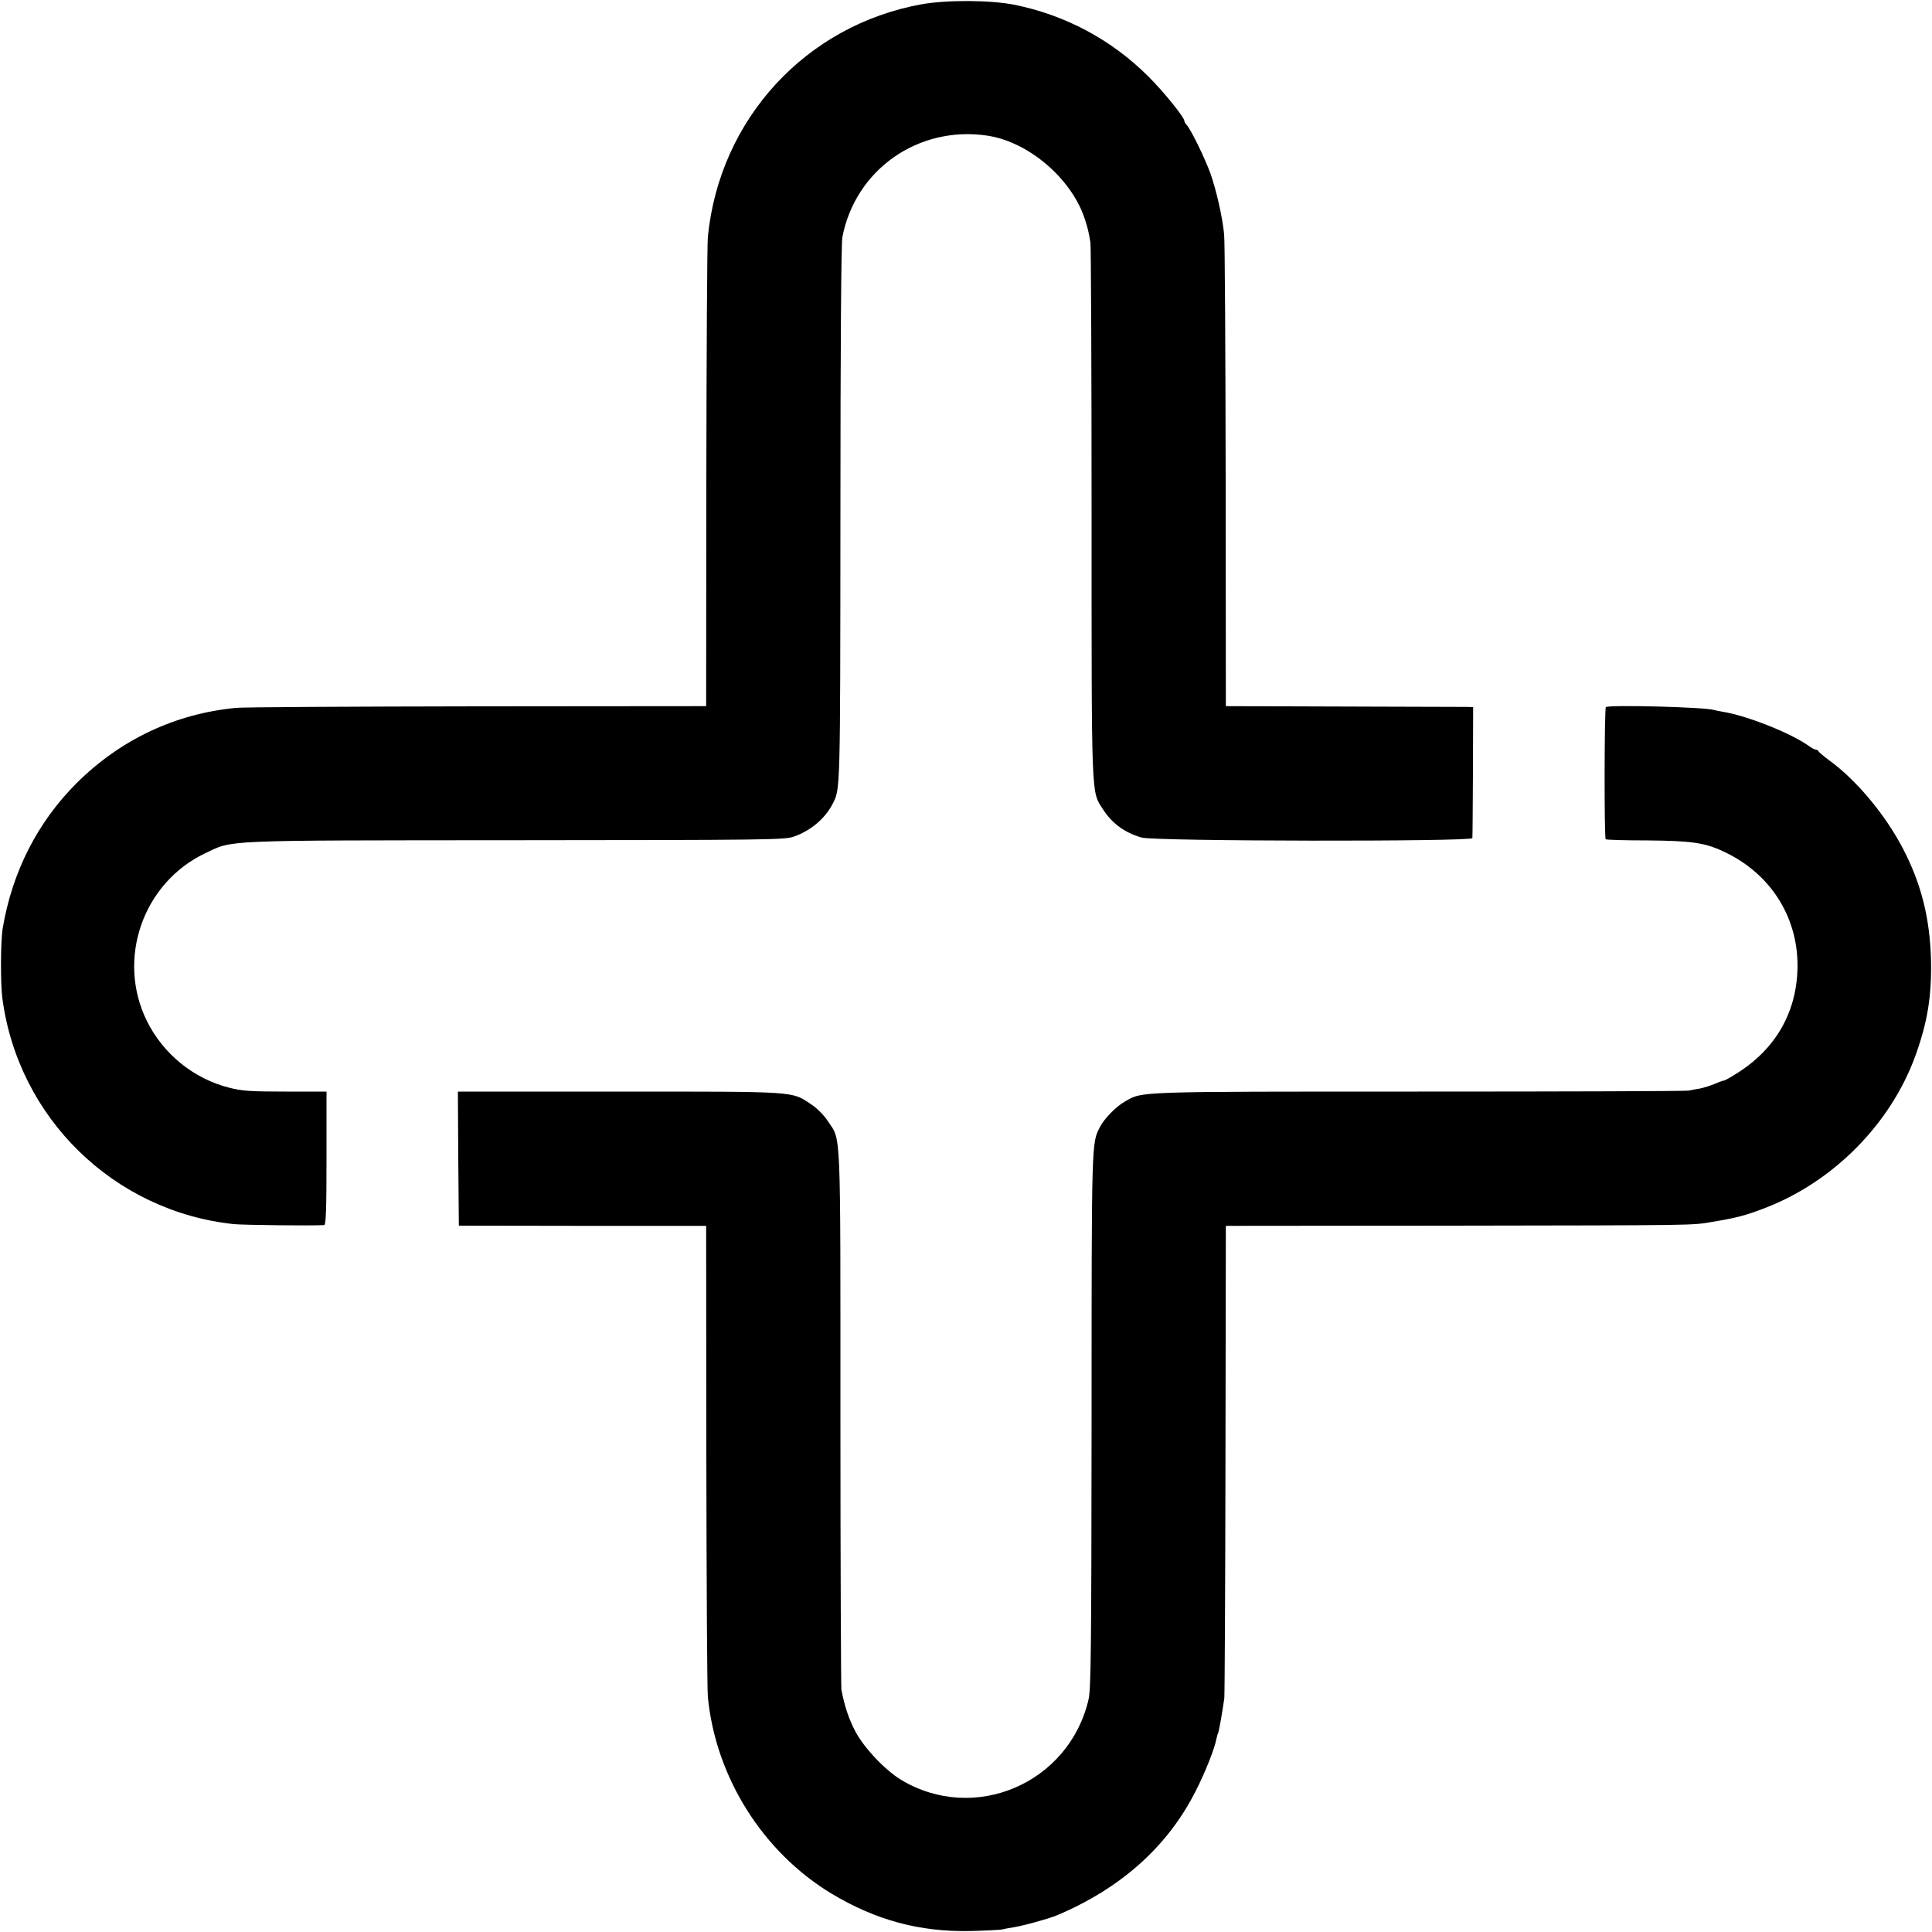 <?xml version="1.0" standalone="no"?>
<!DOCTYPE svg PUBLIC "-//W3C//DTD SVG 20010904//EN"
 "http://www.w3.org/TR/2001/REC-SVG-20010904/DTD/svg10.dtd">
<svg version="1.0" xmlns="http://www.w3.org/2000/svg"
 width="1000pt" height="1000pt" viewBox="0 0 1000 1000"
 preserveAspectRatio="xMidYMid meet">
<g transform="translate(0,1000) scale(0.1,-0.1)"
fill="#000000" stroke="none">
<path d="M4771 9978 c-599 -108 -1046 -593 -1107 -1202 -4 -34 -7 -594 -8
-1246 l-1 -1185 -1185 -1 c-652 -1 -1214 -4 -1249 -8 -314 -30 -598 -164 -825
-390 -202 -202 -333 -459 -382 -751 -11 -65 -12 -284 -2 -360 81 -621 577
-1105 1198 -1171 50 -5 414 -9 468 -5 9 1 12 77 12 346 l0 345 -212 0 c-179 0
-226 3 -291 20 -184 46 -343 175 -427 346 -158 321 -20 715 303 868 146 69 64
66 1604 67 1301 1 1391 2 1440 18 87 30 162 92 202 169 41 78 40 55 41 1499 0
885 4 1401 10 1435 67 350 393 579 750 526 216 -32 441 -226 507 -438 14 -44
17 -56 27 -115 3 -16 6 -649 6 -1405 0 -1503 -2 -1433 59 -1529 47 -73 111
-120 199 -146 65 -20 1711 -22 1713 -3 1 7 2 163 3 345 l1 333 -30 1 c-16 0
-304 1 -640 2 l-610 2 -1 1190 c-1 655 -4 1218 -8 1252 -8 88 -41 231 -71 316
-30 81 -99 223 -121 248 -8 8 -14 19 -14 24 0 18 -110 154 -186 229 -191 191
-431 319 -697 372 -123 24 -347 25 -476 2z"/>
<path d="M8312 6340 c-8 -6 -9 -677 -1 -684 3 -3 99 -6 215 -6 225 -2 295 -11
392 -56 240 -110 385 -332 386 -589 0 -239 -111 -435 -318 -563 -33 -21 -61
-36 -63 -35 -1 1 -22 -6 -45 -16 -24 -10 -59 -21 -78 -25 -19 -3 -46 -8 -60
-11 -14 -3 -644 -5 -1400 -5 -1471 0 -1425 1 -1515 -50 -47 -26 -109 -89 -132
-134 -43 -83 -43 -63 -43 -1516 -1 -1188 -3 -1394 -16 -1448 -102 -433 -590
-642 -969 -415 -83 50 -192 165 -237 250 -34 63 -58 136 -73 218 -2 17 -5 651
-5 1410 0 1526 4 1428 -65 1532 -20 31 -57 68 -88 88 -101 67 -63 65 -990 65
l-837 0 2 -347 3 -347 640 -1 640 0 1 -1190 c1 -655 4 -1217 8 -1250 41 -416
286 -803 641 -1017 229 -137 454 -198 717 -193 79 2 153 6 164 8 12 3 38 8 58
11 52 8 185 45 226 62 331 140 572 355 717 640 49 95 100 223 109 273 3 14 7
28 9 31 4 6 22 109 32 180 2 19 5 577 6 1240 l2 1205 1155 1 c1298 2 1256 1
1365 20 127 21 174 34 275 73 354 138 648 437 775 789 62 173 83 304 80 487
-5 220 -50 400 -146 584 -91 174 -239 352 -379 454 -30 22 -56 44 -58 49 -2 4
-8 8 -14 8 -5 0 -22 9 -37 20 -94 67 -325 158 -446 176 -16 3 -36 7 -43 9 -42
15 -544 28 -560 15z"/>
</g>
</svg>
